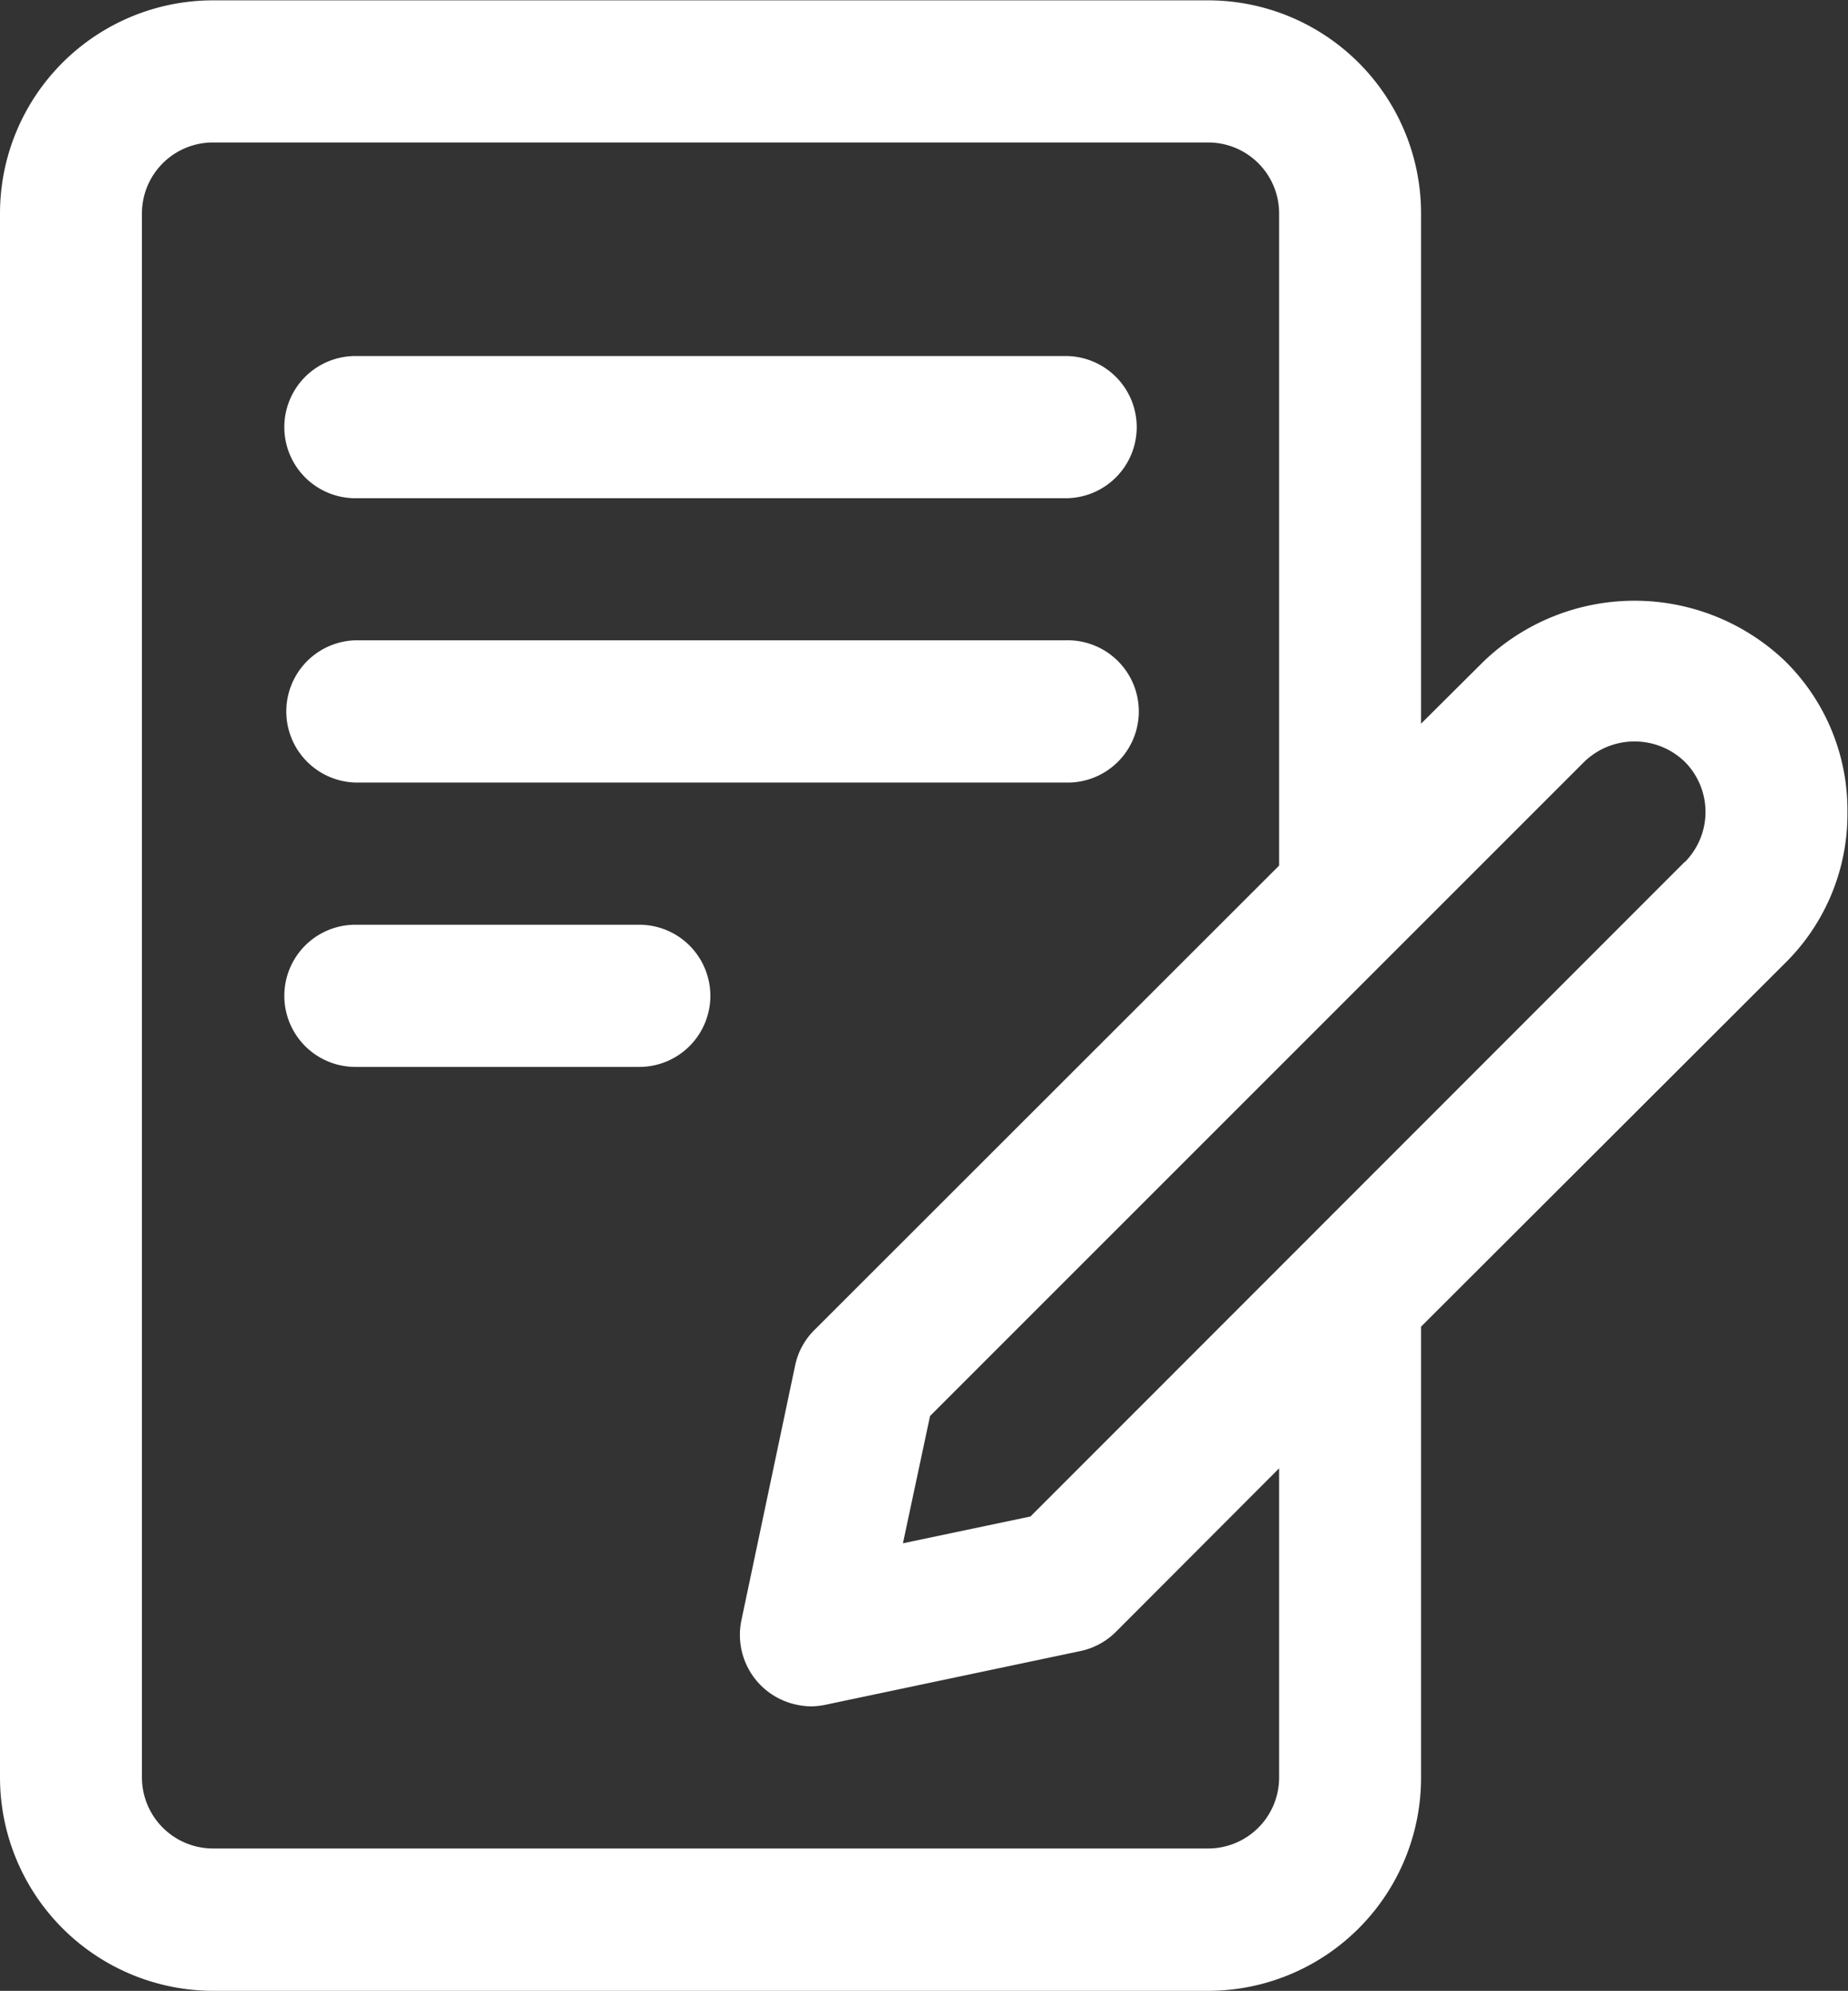 <svg xmlns="http://www.w3.org/2000/svg" width="16.015" height="17.25" viewBox="0 0 32.03 34.5">
  <rect x="0" y="0" width="32.03" height="34.5" fill="#333333" stroke="none"/>
  <defs>
    <style>
      .cls-1 {
        fill: #fff;
        fill-rule: evenodd;
      }
    </style>
  </defs>
  <path id="_50_icon-siryou.svg" data-name="50% icon-siryou.svg" class="cls-1" d="M1442.16,36.134h12.31a1.232,1.232,0,1,0,0-2.464h-12.31A1.232,1.232,0,0,0,1442.16,36.134Zm0,4.927h12.31a1.233,1.233,0,1,0,0-2.465h-12.31A1.233,1.233,0,0,0,1442.16,41.061Zm4.92,2.464h-4.92a1.232,1.232,0,0,0,0,2.464h4.92A1.232,1.232,0,1,0,1447.08,43.525Zm20.94-1.954a3.622,3.622,0,0,0-1.08-2.614,3.777,3.777,0,0,0-5.22,0l-1.09,1.084V31.2a3.692,3.692,0,0,0-3.69-3.694H1439.7A3.694,3.694,0,0,0,1436,31.2V58.3a3.7,3.7,0,0,0,3.7,3.7h17.24a3.693,3.693,0,0,0,3.69-3.7V50.49l6.31-6.3a3.625,3.625,0,0,0,1.08-2.614h0ZM1458.17,58.3a1.23,1.23,0,0,1-1.23,1.233H1439.7a1.233,1.233,0,0,1-1.24-1.233V31.2a1.231,1.231,0,0,1,1.24-1.231h17.24a1.229,1.229,0,0,1,1.23,1.231V42.5l-8.06,8.054a1.213,1.213,0,0,0-.33.615l-0.93,4.411a1.236,1.236,0,0,0,.95,1.46,1.266,1.266,0,0,0,.26.03,1.289,1.289,0,0,0,.25-0.028l4.41-.929a1.225,1.225,0,0,0,.62-0.333l2.83-2.835V58.3Zm7.03-15.864-11.34,11.344-2.21.464,0.47-2.206L1463.46,40.7a1.253,1.253,0,0,1,1.74,0,1.232,1.232,0,0,1,0,1.741h0Z" transform="translate(-1436 -27.5)"/>
</svg>
